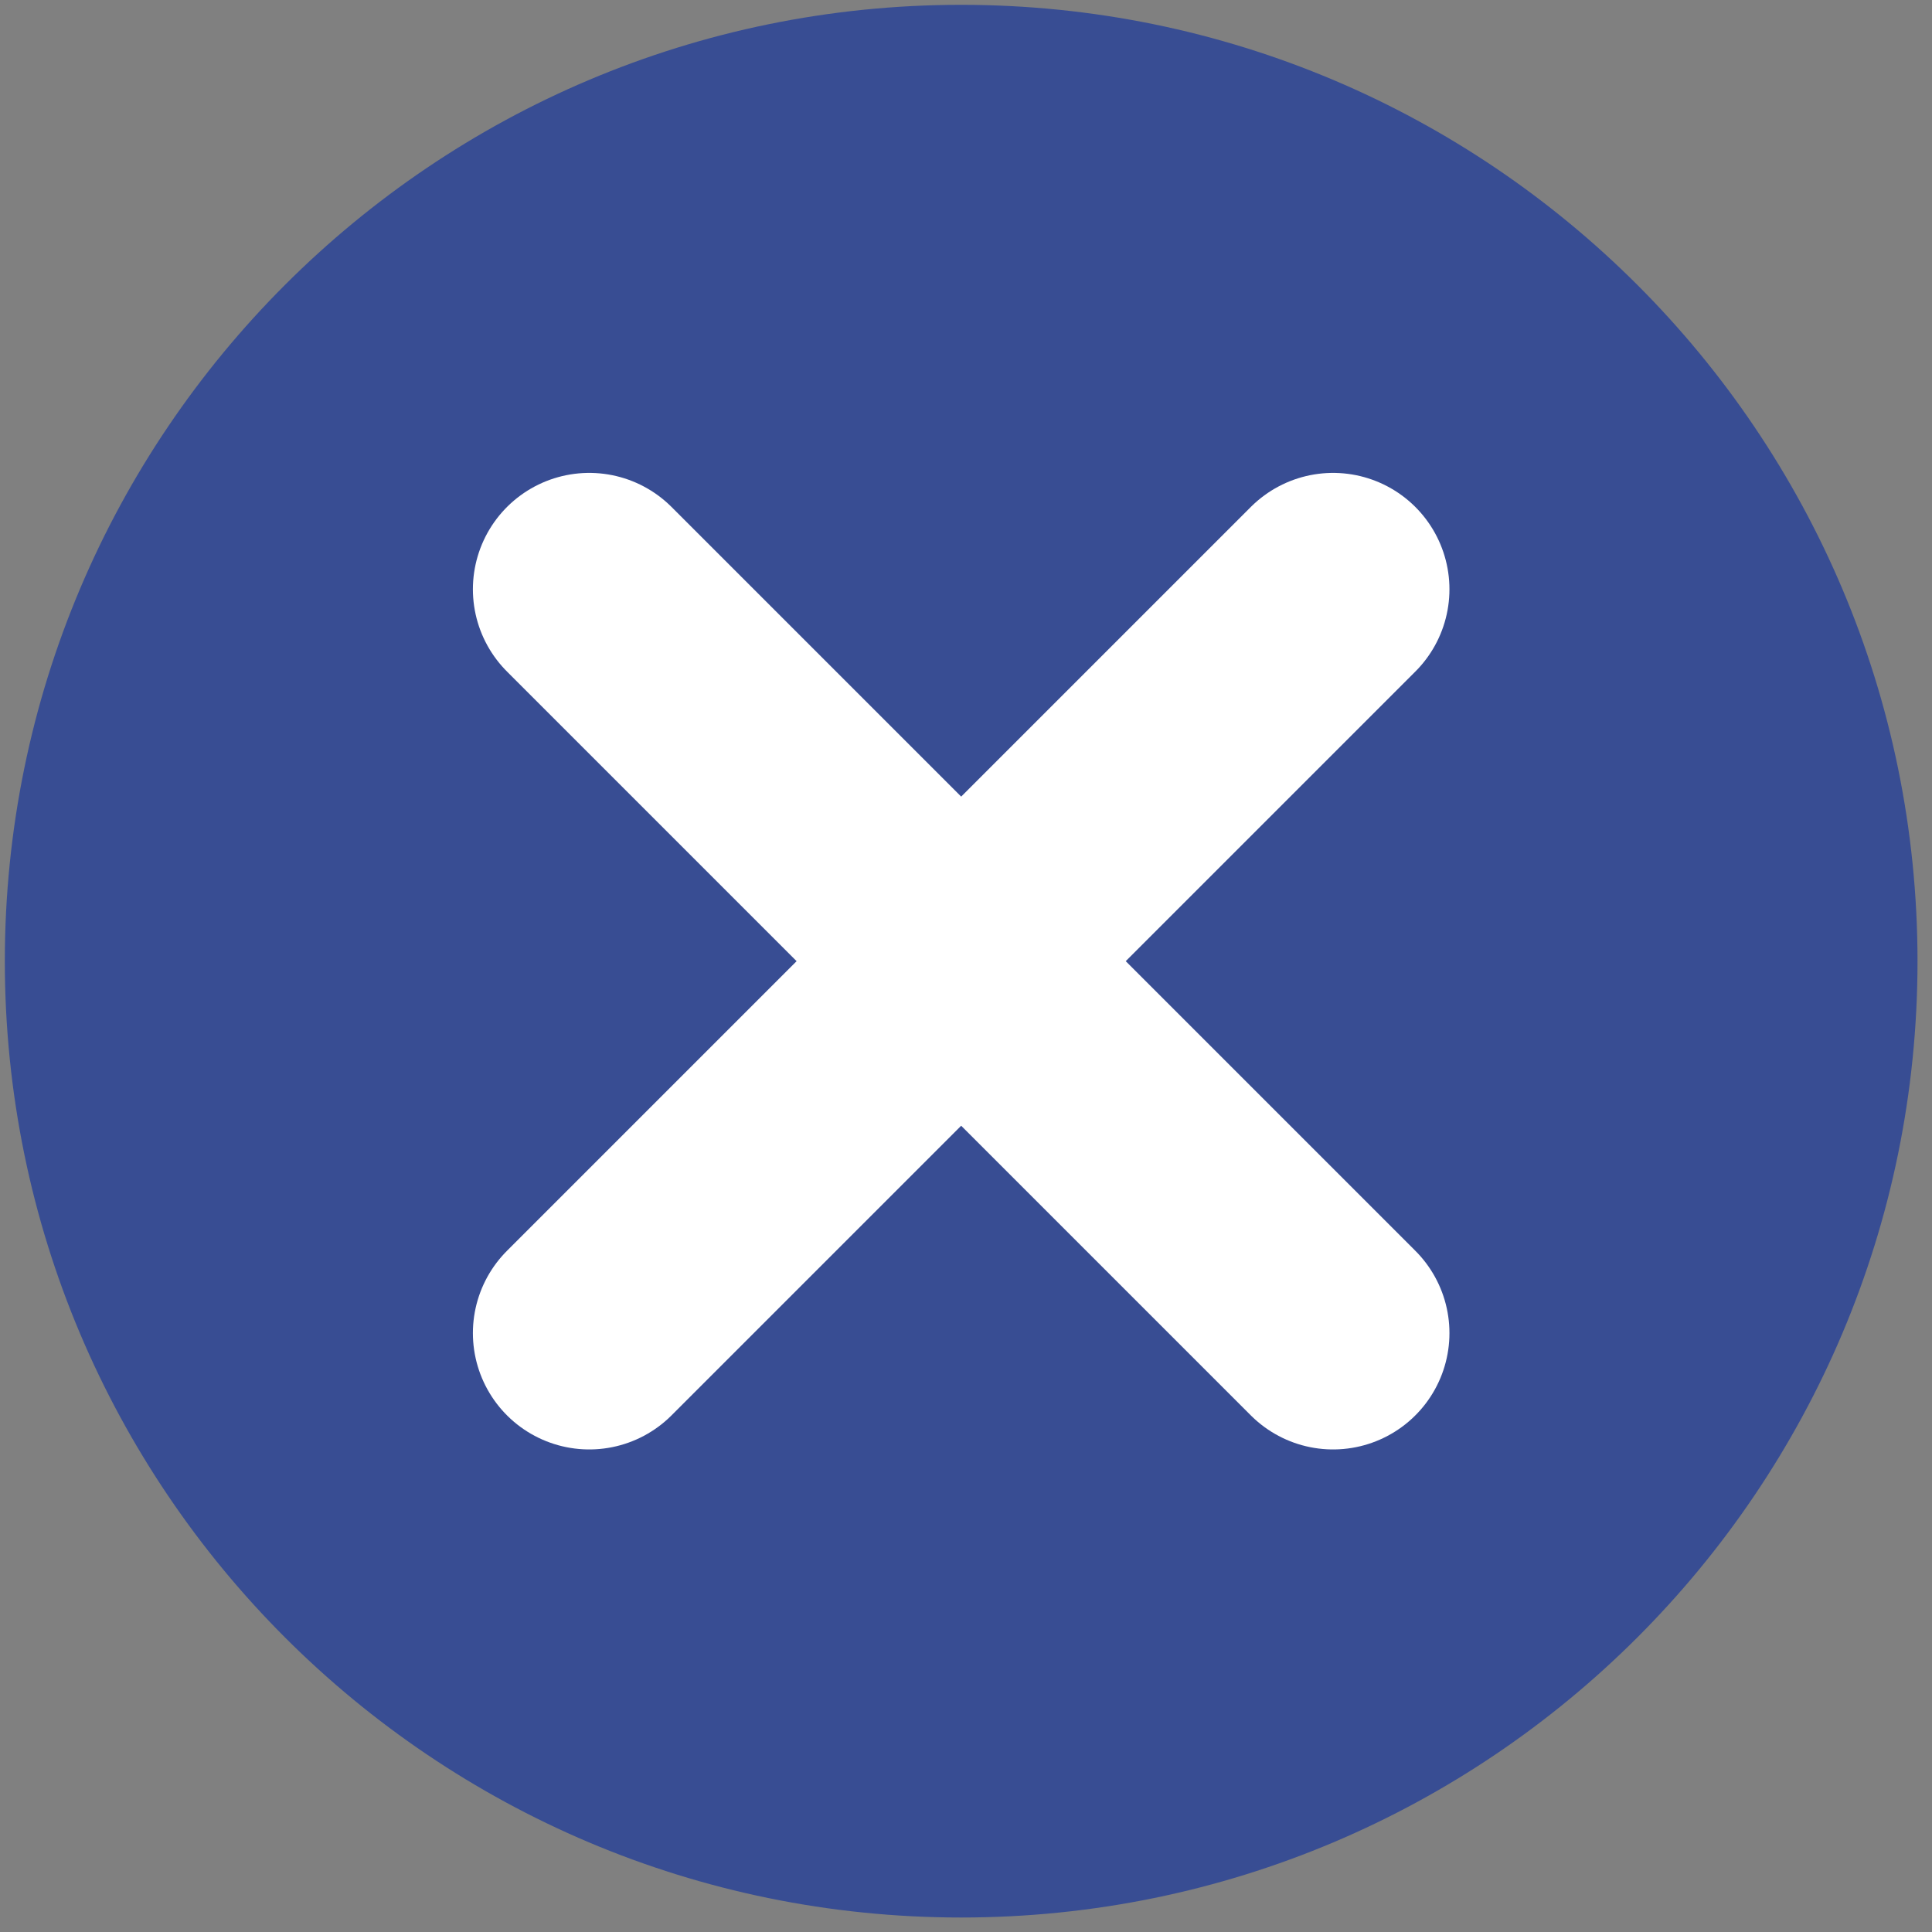 <svg width="24" height="24" viewBox="0 0 24 24" fill="none" xmlns="http://www.w3.org/2000/svg">
<rect x="0" y="0" width="24" height="24" fill="#808080" stroke="none"/>
<path fill-rule="evenodd" clip-rule="evenodd" d="M11.94 23.82C18.501 23.82 23.82 18.501 23.82 11.94C23.82 5.379 18.501 0.06 11.94 0.06C5.379 0.06 0.06 5.379 0.06 11.94C0.06 18.501 5.379 23.82 11.94 23.82Z" fill="#384D93"/>
<path d="M7.32 7.32L16.56 16.56" stroke="white" stroke-width="2.891" stroke-linecap="round"/>
<path d="M16.56 7.32L7.32 16.56" stroke="white" stroke-width="2.891" stroke-linecap="round"/>
</svg>
